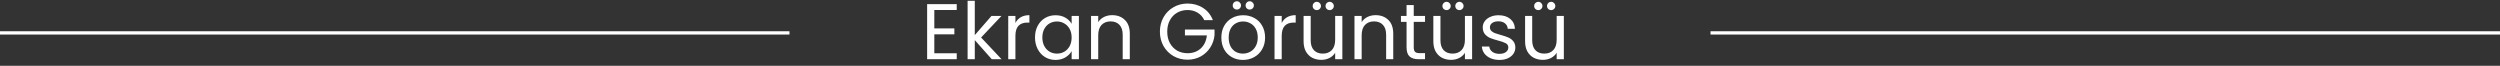 <svg width="380" height="10" viewBox="0 0 380 10" fill="none" xmlns="http://www.w3.org/2000/svg">
<rect x="0" y="0" width="380" height="10" fill="#333333" stroke="none"/>
<path d="M0 5L120 5" stroke="white" stroke-width="0.5"/>
<path d="M142.016 1.524V4.32H145.064V5.22H142.016V8.1H145.424V9H140.924V0.624H145.424V1.524H142.016ZM150.748 9L148.168 6.096V9H147.076V0.12H148.168V5.34L150.7 2.424H152.224L149.128 5.7L152.236 9H150.748ZM154.344 3.492C154.536 3.116 154.808 2.824 155.16 2.616C155.52 2.408 155.956 2.304 156.468 2.304V3.432H156.18C154.956 3.432 154.344 4.096 154.344 5.424V9H153.252V2.424H154.344V3.492ZM157.321 5.688C157.321 5.016 157.457 4.428 157.729 3.924C158.001 3.412 158.373 3.016 158.845 2.736C159.325 2.456 159.857 2.316 160.441 2.316C161.017 2.316 161.517 2.44 161.941 2.688C162.365 2.936 162.681 3.248 162.889 3.624V2.424H163.993V9H162.889V7.776C162.673 8.16 162.349 8.48 161.917 8.736C161.493 8.984 160.997 9.108 160.429 9.108C159.845 9.108 159.317 8.964 158.845 8.676C158.373 8.388 158.001 7.984 157.729 7.464C157.457 6.944 157.321 6.352 157.321 5.688ZM162.889 5.7C162.889 5.204 162.789 4.772 162.589 4.404C162.389 4.036 162.117 3.756 161.773 3.564C161.437 3.364 161.065 3.264 160.657 3.264C160.249 3.264 159.877 3.36 159.541 3.552C159.205 3.744 158.937 4.024 158.737 4.392C158.537 4.76 158.437 5.192 158.437 5.688C158.437 6.192 158.537 6.632 158.737 7.008C158.937 7.376 159.205 7.66 159.541 7.86C159.877 8.052 160.249 8.148 160.657 8.148C161.065 8.148 161.437 8.052 161.773 7.86C162.117 7.66 162.389 7.376 162.589 7.008C162.789 6.632 162.889 6.196 162.889 5.7ZM169.042 2.304C169.842 2.304 170.49 2.548 170.986 3.036C171.482 3.516 171.73 4.212 171.73 5.124V9H170.65V5.28C170.65 4.624 170.486 4.124 170.158 3.78C169.83 3.428 169.382 3.252 168.814 3.252C168.238 3.252 167.778 3.432 167.434 3.792C167.098 4.152 166.93 4.676 166.93 5.364V9H165.838V2.424H166.93V3.36C167.146 3.024 167.438 2.764 167.806 2.58C168.182 2.396 168.594 2.304 169.042 2.304ZM183.049 3.06C182.817 2.572 182.481 2.196 182.041 1.932C181.601 1.66 181.089 1.524 180.505 1.524C179.921 1.524 179.393 1.66 178.921 1.932C178.457 2.196 178.089 2.58 177.817 3.084C177.553 3.58 177.421 4.156 177.421 4.812C177.421 5.468 177.553 6.044 177.817 6.54C178.089 7.036 178.457 7.42 178.921 7.692C179.393 7.956 179.921 8.088 180.505 8.088C181.321 8.088 181.993 7.844 182.521 7.356C183.049 6.868 183.357 6.208 183.445 5.376H180.109V4.488H184.609V5.328C184.545 6.016 184.329 6.648 183.961 7.224C183.593 7.792 183.109 8.244 182.509 8.58C181.909 8.908 181.241 9.072 180.505 9.072C179.729 9.072 179.021 8.892 178.381 8.532C177.741 8.164 177.233 7.656 176.857 7.008C176.489 6.36 176.305 5.628 176.305 4.812C176.305 3.996 176.489 3.264 176.857 2.616C177.233 1.96 177.741 1.452 178.381 1.092C179.021 0.724 179.729 0.54 180.505 0.54C181.393 0.54 182.177 0.76 182.857 1.2C183.545 1.64 184.045 2.26 184.357 3.06H183.049ZM188.921 9.108C188.305 9.108 187.745 8.968 187.241 8.688C186.745 8.408 186.353 8.012 186.065 7.5C185.785 6.98 185.645 6.38 185.645 5.7C185.645 5.028 185.789 4.436 186.077 3.924C186.373 3.404 186.773 3.008 187.277 2.736C187.781 2.456 188.345 2.316 188.969 2.316C189.593 2.316 190.157 2.456 190.661 2.736C191.165 3.008 191.561 3.4 191.849 3.912C192.145 4.424 192.293 5.02 192.293 5.7C192.293 6.38 192.141 6.98 191.837 7.5C191.541 8.012 191.137 8.408 190.625 8.688C190.113 8.968 189.545 9.108 188.921 9.108ZM188.921 8.148C189.313 8.148 189.681 8.056 190.025 7.872C190.369 7.688 190.645 7.412 190.853 7.044C191.069 6.676 191.177 6.228 191.177 5.7C191.177 5.172 191.073 4.724 190.865 4.356C190.657 3.988 190.385 3.716 190.049 3.54C189.713 3.356 189.349 3.264 188.957 3.264C188.557 3.264 188.189 3.356 187.853 3.54C187.525 3.716 187.261 3.988 187.061 4.356C186.861 4.724 186.761 5.172 186.761 5.7C186.761 6.236 186.857 6.688 187.049 7.056C187.249 7.424 187.513 7.7 187.841 7.884C188.169 8.06 188.529 8.148 188.921 8.148ZM188.009 1.452C187.833 1.452 187.681 1.392 187.553 1.272C187.433 1.152 187.373 1.004 187.373 0.828C187.373 0.652 187.433 0.504 187.553 0.384C187.681 0.256 187.833 0.192 188.009 0.192C188.177 0.192 188.321 0.256 188.441 0.384C188.569 0.504 188.633 0.652 188.633 0.828C188.633 1.004 188.569 1.152 188.441 1.272C188.321 1.392 188.177 1.452 188.009 1.452ZM189.953 1.452C189.777 1.452 189.629 1.392 189.509 1.272C189.389 1.152 189.329 1.004 189.329 0.828C189.329 0.652 189.389 0.504 189.509 0.384C189.629 0.256 189.777 0.192 189.953 0.192C190.129 0.192 190.277 0.256 190.397 0.384C190.525 0.504 190.589 0.652 190.589 0.828C190.589 1.004 190.525 1.152 190.397 1.272C190.277 1.392 190.129 1.452 189.953 1.452ZM194.821 3.492C195.013 3.116 195.285 2.824 195.637 2.616C195.997 2.408 196.433 2.304 196.945 2.304V3.432H196.657C195.433 3.432 194.821 4.096 194.821 5.424V9H193.729V2.424H194.821V3.492ZM204.037 2.424V9H202.945V8.028C202.737 8.364 202.445 8.628 202.069 8.82C201.701 9.004 201.293 9.096 200.845 9.096C200.333 9.096 199.873 8.992 199.465 8.784C199.057 8.568 198.733 8.248 198.493 7.824C198.261 7.4 198.145 6.884 198.145 6.276V2.424H199.225V6.132C199.225 6.78 199.389 7.28 199.717 7.632C200.045 7.976 200.493 8.148 201.061 8.148C201.645 8.148 202.105 7.968 202.441 7.608C202.777 7.248 202.945 6.724 202.945 6.036V2.424H204.037ZM200.161 1.536C199.985 1.536 199.833 1.476 199.705 1.356C199.585 1.236 199.525 1.088 199.525 0.912C199.525 0.736 199.585 0.588 199.705 0.468C199.833 0.34 199.985 0.276 200.161 0.276C200.329 0.276 200.473 0.34 200.593 0.468C200.721 0.588 200.785 0.736 200.785 0.912C200.785 1.088 200.721 1.236 200.593 1.356C200.473 1.476 200.329 1.536 200.161 1.536ZM202.105 1.536C201.929 1.536 201.781 1.476 201.661 1.356C201.541 1.236 201.481 1.088 201.481 0.912C201.481 0.736 201.541 0.588 201.661 0.468C201.781 0.34 201.929 0.276 202.105 0.276C202.281 0.276 202.429 0.34 202.549 0.468C202.677 0.588 202.741 0.736 202.741 0.912C202.741 1.088 202.677 1.236 202.549 1.356C202.429 1.476 202.281 1.536 202.105 1.536ZM209.085 2.304C209.885 2.304 210.533 2.548 211.029 3.036C211.525 3.516 211.773 4.212 211.773 5.124V9H210.693V5.28C210.693 4.624 210.529 4.124 210.201 3.78C209.873 3.428 209.425 3.252 208.857 3.252C208.281 3.252 207.821 3.432 207.477 3.792C207.141 4.152 206.973 4.676 206.973 5.364V9H205.881V2.424H206.973V3.36C207.189 3.024 207.481 2.764 207.849 2.58C208.225 2.396 208.637 2.304 209.085 2.304ZM214.889 3.324V7.2C214.889 7.52 214.957 7.748 215.093 7.884C215.229 8.012 215.465 8.076 215.801 8.076H216.605V9H215.621C215.013 9 214.557 8.86 214.253 8.58C213.949 8.3 213.797 7.84 213.797 7.2V3.324H212.945V2.424H213.797V0.768H214.889V2.424H216.605V3.324H214.889ZM223.76 2.424V9H222.668V8.028C222.46 8.364 222.168 8.628 221.792 8.82C221.424 9.004 221.016 9.096 220.568 9.096C220.056 9.096 219.596 8.992 219.188 8.784C218.78 8.568 218.456 8.248 218.216 7.824C217.984 7.4 217.868 6.884 217.868 6.276V2.424H218.948V6.132C218.948 6.78 219.112 7.28 219.44 7.632C219.768 7.976 220.216 8.148 220.784 8.148C221.368 8.148 221.828 7.968 222.164 7.608C222.5 7.248 222.668 6.724 222.668 6.036V2.424H223.76ZM219.884 1.536C219.708 1.536 219.556 1.476 219.428 1.356C219.308 1.236 219.248 1.088 219.248 0.912C219.248 0.736 219.308 0.588 219.428 0.468C219.556 0.34 219.708 0.276 219.884 0.276C220.052 0.276 220.196 0.34 220.316 0.468C220.444 0.588 220.508 0.736 220.508 0.912C220.508 1.088 220.444 1.236 220.316 1.356C220.196 1.476 220.052 1.536 219.884 1.536ZM221.828 1.536C221.652 1.536 221.504 1.476 221.384 1.356C221.264 1.236 221.204 1.088 221.204 0.912C221.204 0.736 221.264 0.588 221.384 0.468C221.504 0.34 221.652 0.276 221.828 0.276C222.004 0.276 222.152 0.34 222.272 0.468C222.4 0.588 222.464 0.736 222.464 0.912C222.464 1.088 222.4 1.236 222.272 1.356C222.152 1.476 222.004 1.536 221.828 1.536ZM227.932 9.108C227.428 9.108 226.976 9.024 226.576 8.856C226.176 8.68 225.86 8.44 225.628 8.136C225.396 7.824 225.268 7.468 225.244 7.068H226.372C226.404 7.396 226.556 7.664 226.828 7.872C227.108 8.08 227.472 8.184 227.92 8.184C228.336 8.184 228.664 8.092 228.904 7.908C229.144 7.724 229.264 7.492 229.264 7.212C229.264 6.924 229.136 6.712 228.88 6.576C228.624 6.432 228.228 6.292 227.692 6.156C227.204 6.028 226.804 5.9 226.492 5.772C226.188 5.636 225.924 5.44 225.7 5.184C225.484 4.92 225.376 4.576 225.376 4.152C225.376 3.816 225.476 3.508 225.676 3.228C225.876 2.948 226.16 2.728 226.528 2.568C226.896 2.4 227.316 2.316 227.788 2.316C228.516 2.316 229.104 2.5 229.552 2.868C230 3.236 230.24 3.74 230.272 4.38H229.18C229.156 4.036 229.016 3.76 228.76 3.552C228.512 3.344 228.176 3.24 227.752 3.24C227.36 3.24 227.048 3.324 226.816 3.492C226.584 3.66 226.468 3.88 226.468 4.152C226.468 4.368 226.536 4.548 226.672 4.692C226.816 4.828 226.992 4.94 227.2 5.028C227.416 5.108 227.712 5.2 228.088 5.304C228.56 5.432 228.944 5.56 229.24 5.688C229.536 5.808 229.788 5.992 229.996 6.24C230.212 6.488 230.324 6.812 230.332 7.212C230.332 7.572 230.232 7.896 230.032 8.184C229.832 8.472 229.548 8.7 229.18 8.868C228.82 9.028 228.404 9.108 227.932 9.108ZM237.705 2.424V9H236.613V8.028C236.405 8.364 236.113 8.628 235.737 8.82C235.369 9.004 234.961 9.096 234.513 9.096C234.001 9.096 233.541 8.992 233.133 8.784C232.725 8.568 232.401 8.248 232.161 7.824C231.929 7.4 231.813 6.884 231.813 6.276V2.424H232.893V6.132C232.893 6.78 233.057 7.28 233.385 7.632C233.713 7.976 234.161 8.148 234.729 8.148C235.313 8.148 235.773 7.968 236.109 7.608C236.445 7.248 236.613 6.724 236.613 6.036V2.424H237.705ZM233.829 1.536C233.653 1.536 233.501 1.476 233.373 1.356C233.253 1.236 233.193 1.088 233.193 0.912C233.193 0.736 233.253 0.588 233.373 0.468C233.501 0.34 233.653 0.276 233.829 0.276C233.997 0.276 234.141 0.34 234.261 0.468C234.389 0.588 234.453 0.736 234.453 0.912C234.453 1.088 234.389 1.236 234.261 1.356C234.141 1.476 233.997 1.536 233.829 1.536ZM235.773 1.536C235.597 1.536 235.449 1.476 235.329 1.356C235.209 1.236 235.149 1.088 235.149 0.912C235.149 0.736 235.209 0.588 235.329 0.468C235.449 0.34 235.597 0.276 235.773 0.276C235.949 0.276 236.097 0.34 236.217 0.468C236.345 0.588 236.409 0.736 236.409 0.912C236.409 1.088 236.345 1.236 236.217 1.356C236.097 1.476 235.949 1.536 235.773 1.536Z" fill="white"/>
<path d="M260 5L380 5" stroke="white" stroke-width="0.5"/>
</svg>
